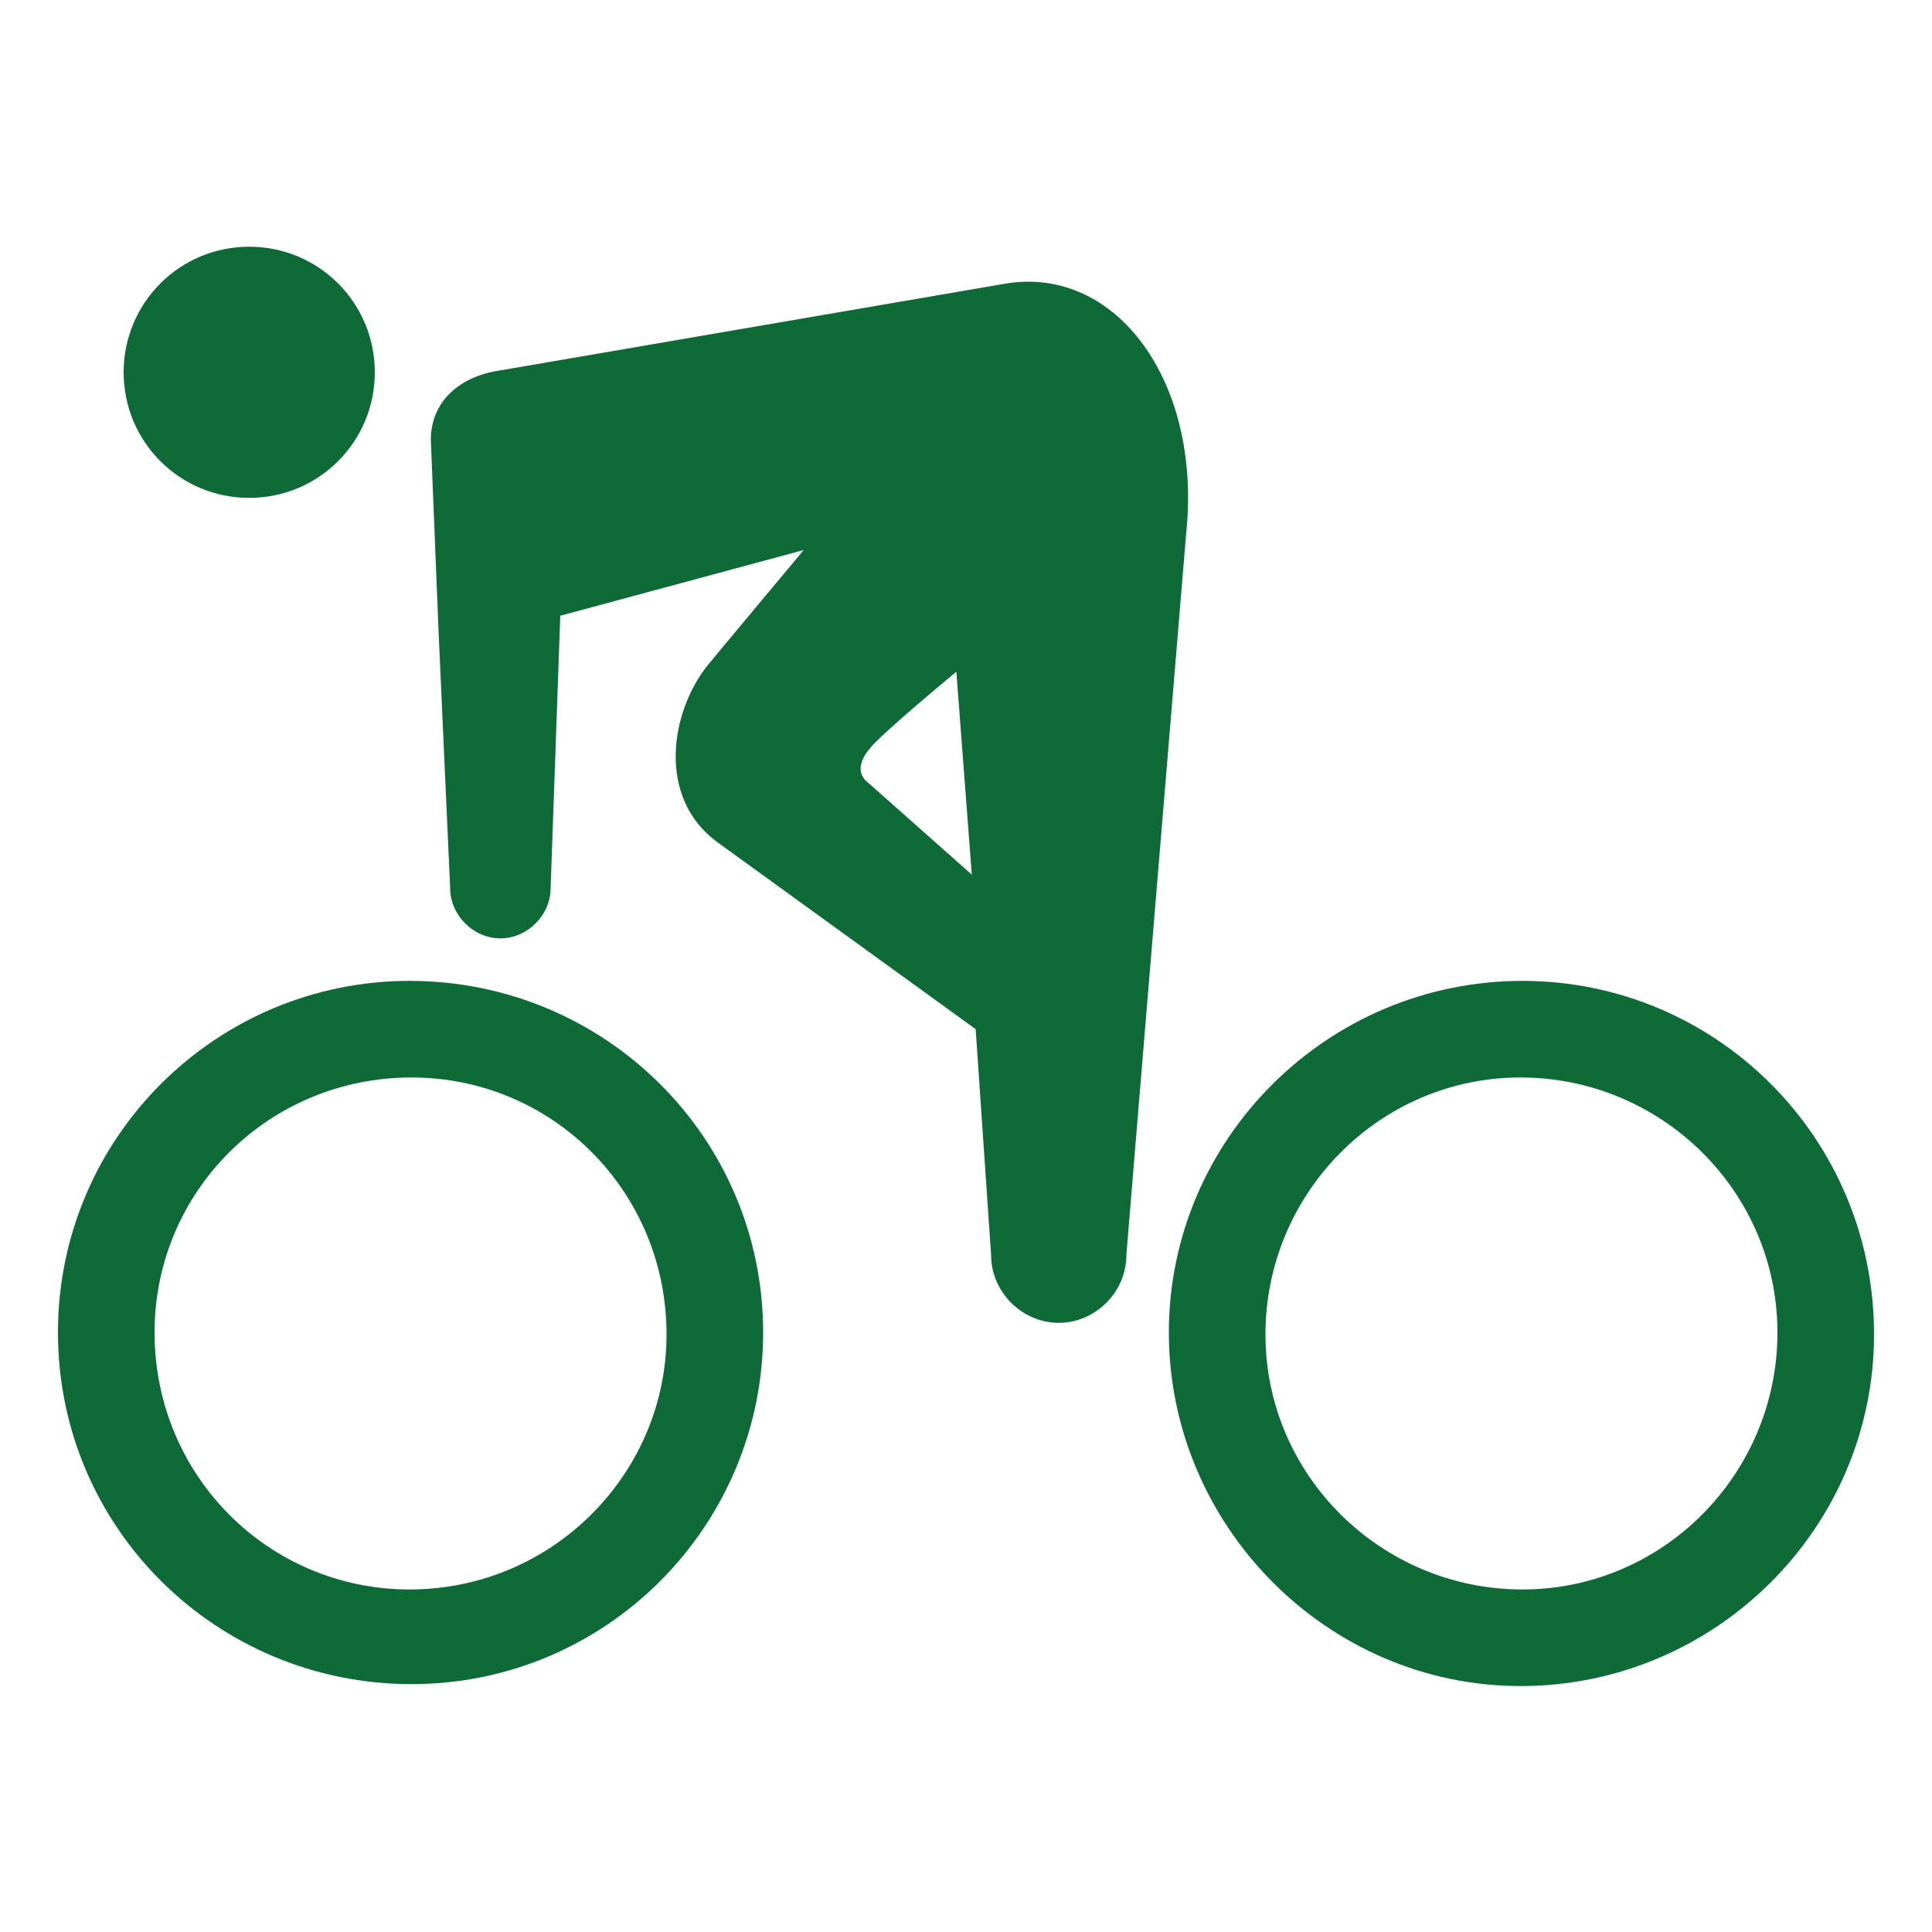 <?xml version="1.0" encoding="utf-8"?>
<!-- Generator: Adobe Illustrator 26.4.1, SVG Export Plug-In . SVG Version: 6.00 Build 0)  -->
<svg version="1.1" id="レイヤー_1" xmlns="http://www.w3.org/2000/svg" xmlns:xlink="http://www.w3.org/1999/xlink" x="0px"
	 y="0px" viewBox="0 0 100 100" style="enable-background:new 0 0 100 100;" xml:space="preserve">
<style type="text/css">
	.st0{fill:#0E6B37;}
</style>
<g id="グループ_7" transform="translate(0 -53.23)">
	<path id="パス_13" class="st0" d="M21.2,104c-10,0-18.2,8.1-18.2,18.2s8.2,18.2,18.3,18.2s18.2-8.2,18.2-18.2
		C39.5,112.1,31.3,104,21.2,104z M21.2,135.5c-7.3,0-13.2-5.9-13.2-13.3c0-7.3,5.9-13.2,13.3-13.2c7.3,0,13.2,5.9,13.2,13.3
		C34.5,129.5,28.6,135.5,21.2,135.5z"/>
	<path id="パス_14" class="st0" d="M78.8,104c-10.1,0-18.3,8.2-18.3,18.2s8.2,18.3,18.2,18.3c10.1,0,18.3-8.2,18.3-18.2l0,0
		C97,112.1,88.8,104,78.8,104z M78.8,135.5c-7.3,0-13.3-5.9-13.3-13.2S71.4,109,78.7,109c7.3,0,13.3,5.9,13.3,13.2l0,0
		C92,129.5,86.1,135.5,78.8,135.5z"/>
	<path id="パス_15" class="st0" d="M52.1,67.9l-26.2,4.5c-2.1,0.3-3.6,1.6-3.6,3.6l0.4,9.9l0.6,13.3c0,1.4,1.2,2.6,2.6,2.6
		s2.6-1.2,2.6-2.6L29,85.1l12.6-3.4c0,0-4.6,5.5-5,6c-1.9,2.4-2.6,6.8,0.5,9.1l13.4,9.7l0.8,11.7c0,1.9,1.6,3.5,3.5,3.5
		s3.5-1.6,3.5-3.5c0-0.1,3.1-37.4,3.1-37.4C62.2,73,57.8,67,52.1,67.9z M45,93.8c-0.7-0.5-0.5-1.2,0-1.8c0.5-0.7,4.5-4,4.5-4
		l0.8,10.5L45,93.8z"/>
	<path id="パス_16" class="st0" d="M12.9,79c3.6,0,6.5-2.9,6.5-6.5S16.5,66,12.9,66s-6.5,2.9-6.5,6.5l0,0C6.4,76.1,9.3,79,12.9,79
		z"/>
</g>
</svg>
